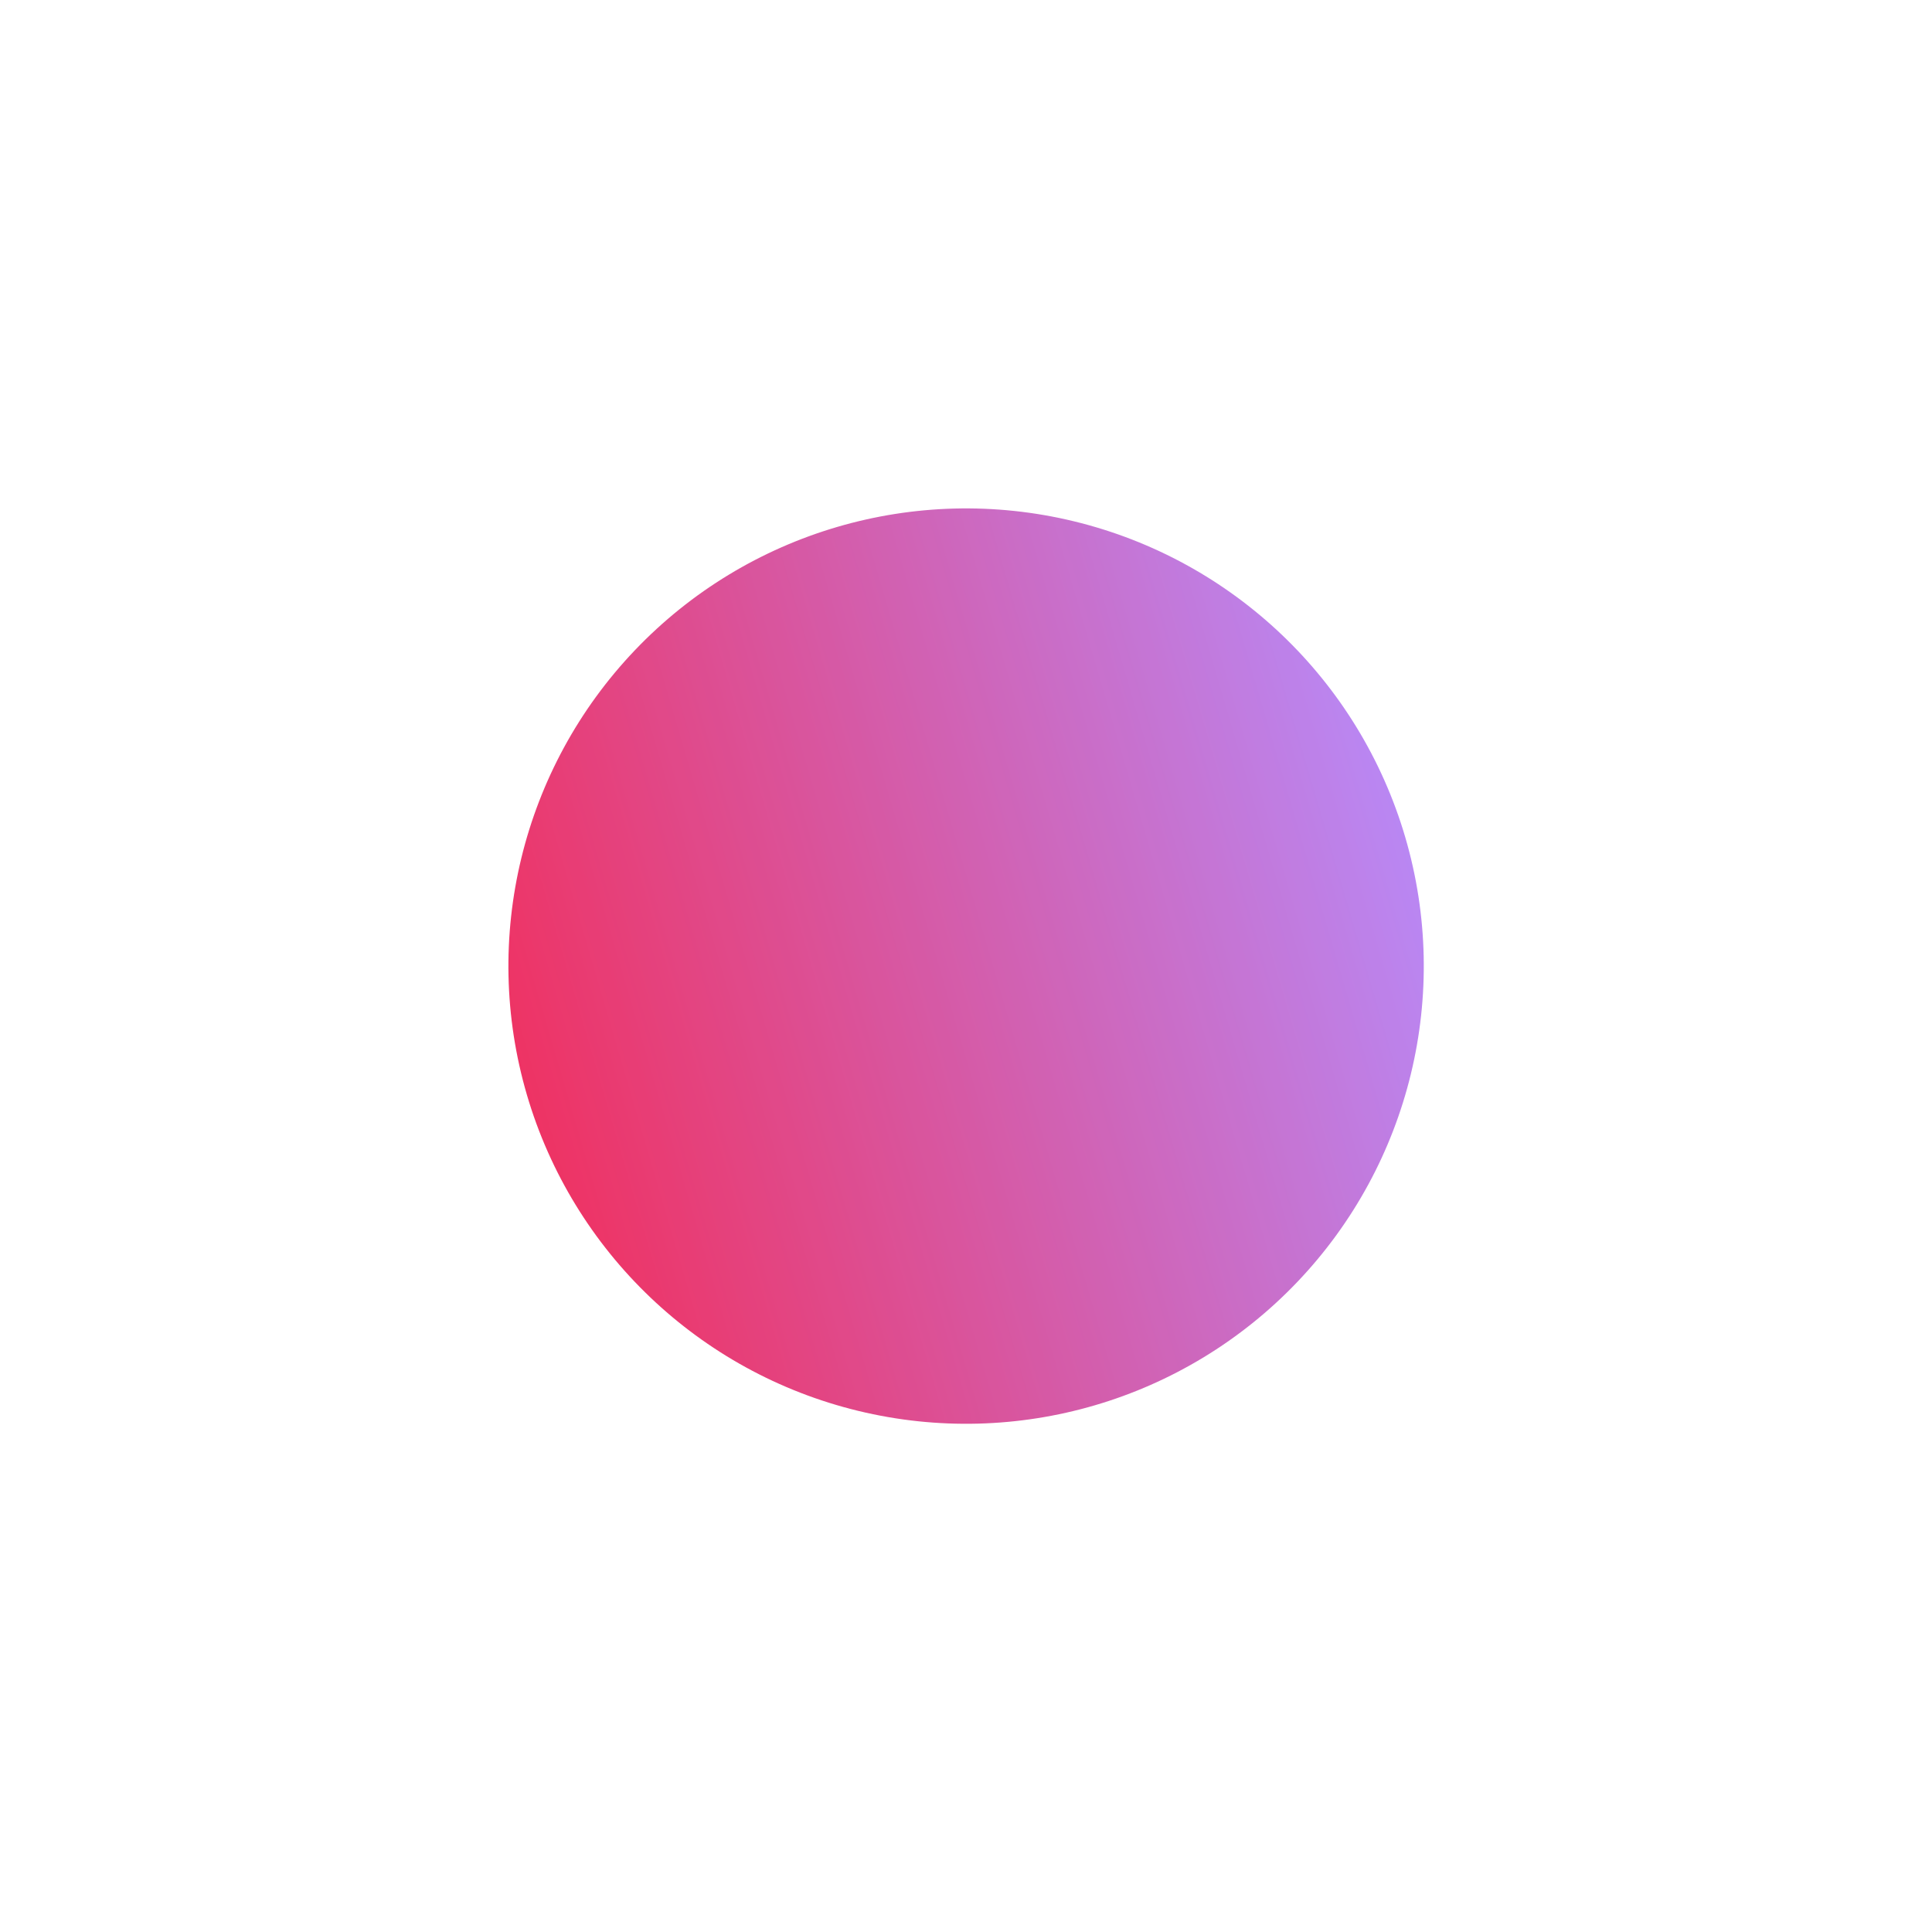 <?xml version="1.0" encoding="UTF-8"?> <svg xmlns="http://www.w3.org/2000/svg" width="2422" height="2422" viewBox="0 0 2422 2422" fill="none"> <g opacity="0.8" filter="url(#filter0_f_31_117)"> <circle cx="1211.12" cy="1211.12" r="573.757" transform="rotate(163.642 1211.12 1211.12)" fill="url(#paint0_linear_31_117)"></circle> </g> <defs> <filter id="filter0_f_31_117" x="0.988" y="0.988" width="2420.26" height="2420.26" filterUnits="userSpaceOnUse" color-interpolation-filters="sRGB"> <feFlood flood-opacity="0" result="BackgroundImageFix"></feFlood> <feBlend mode="normal" in="SourceGraphic" in2="BackgroundImageFix" result="shape"></feBlend> <feGaussianBlur stdDeviation="318.113" result="effect1_foregroundBlur_31_117"></feGaussianBlur> </filter> <linearGradient id="paint0_linear_31_117" x1="637.363" y1="1211.12" x2="1784.88" y2="1211.12" gradientUnits="userSpaceOnUse"> <stop stop-color="#A869F0"></stop> <stop offset="1" stop-color="#EA003D"></stop> </linearGradient> </defs> </svg> 